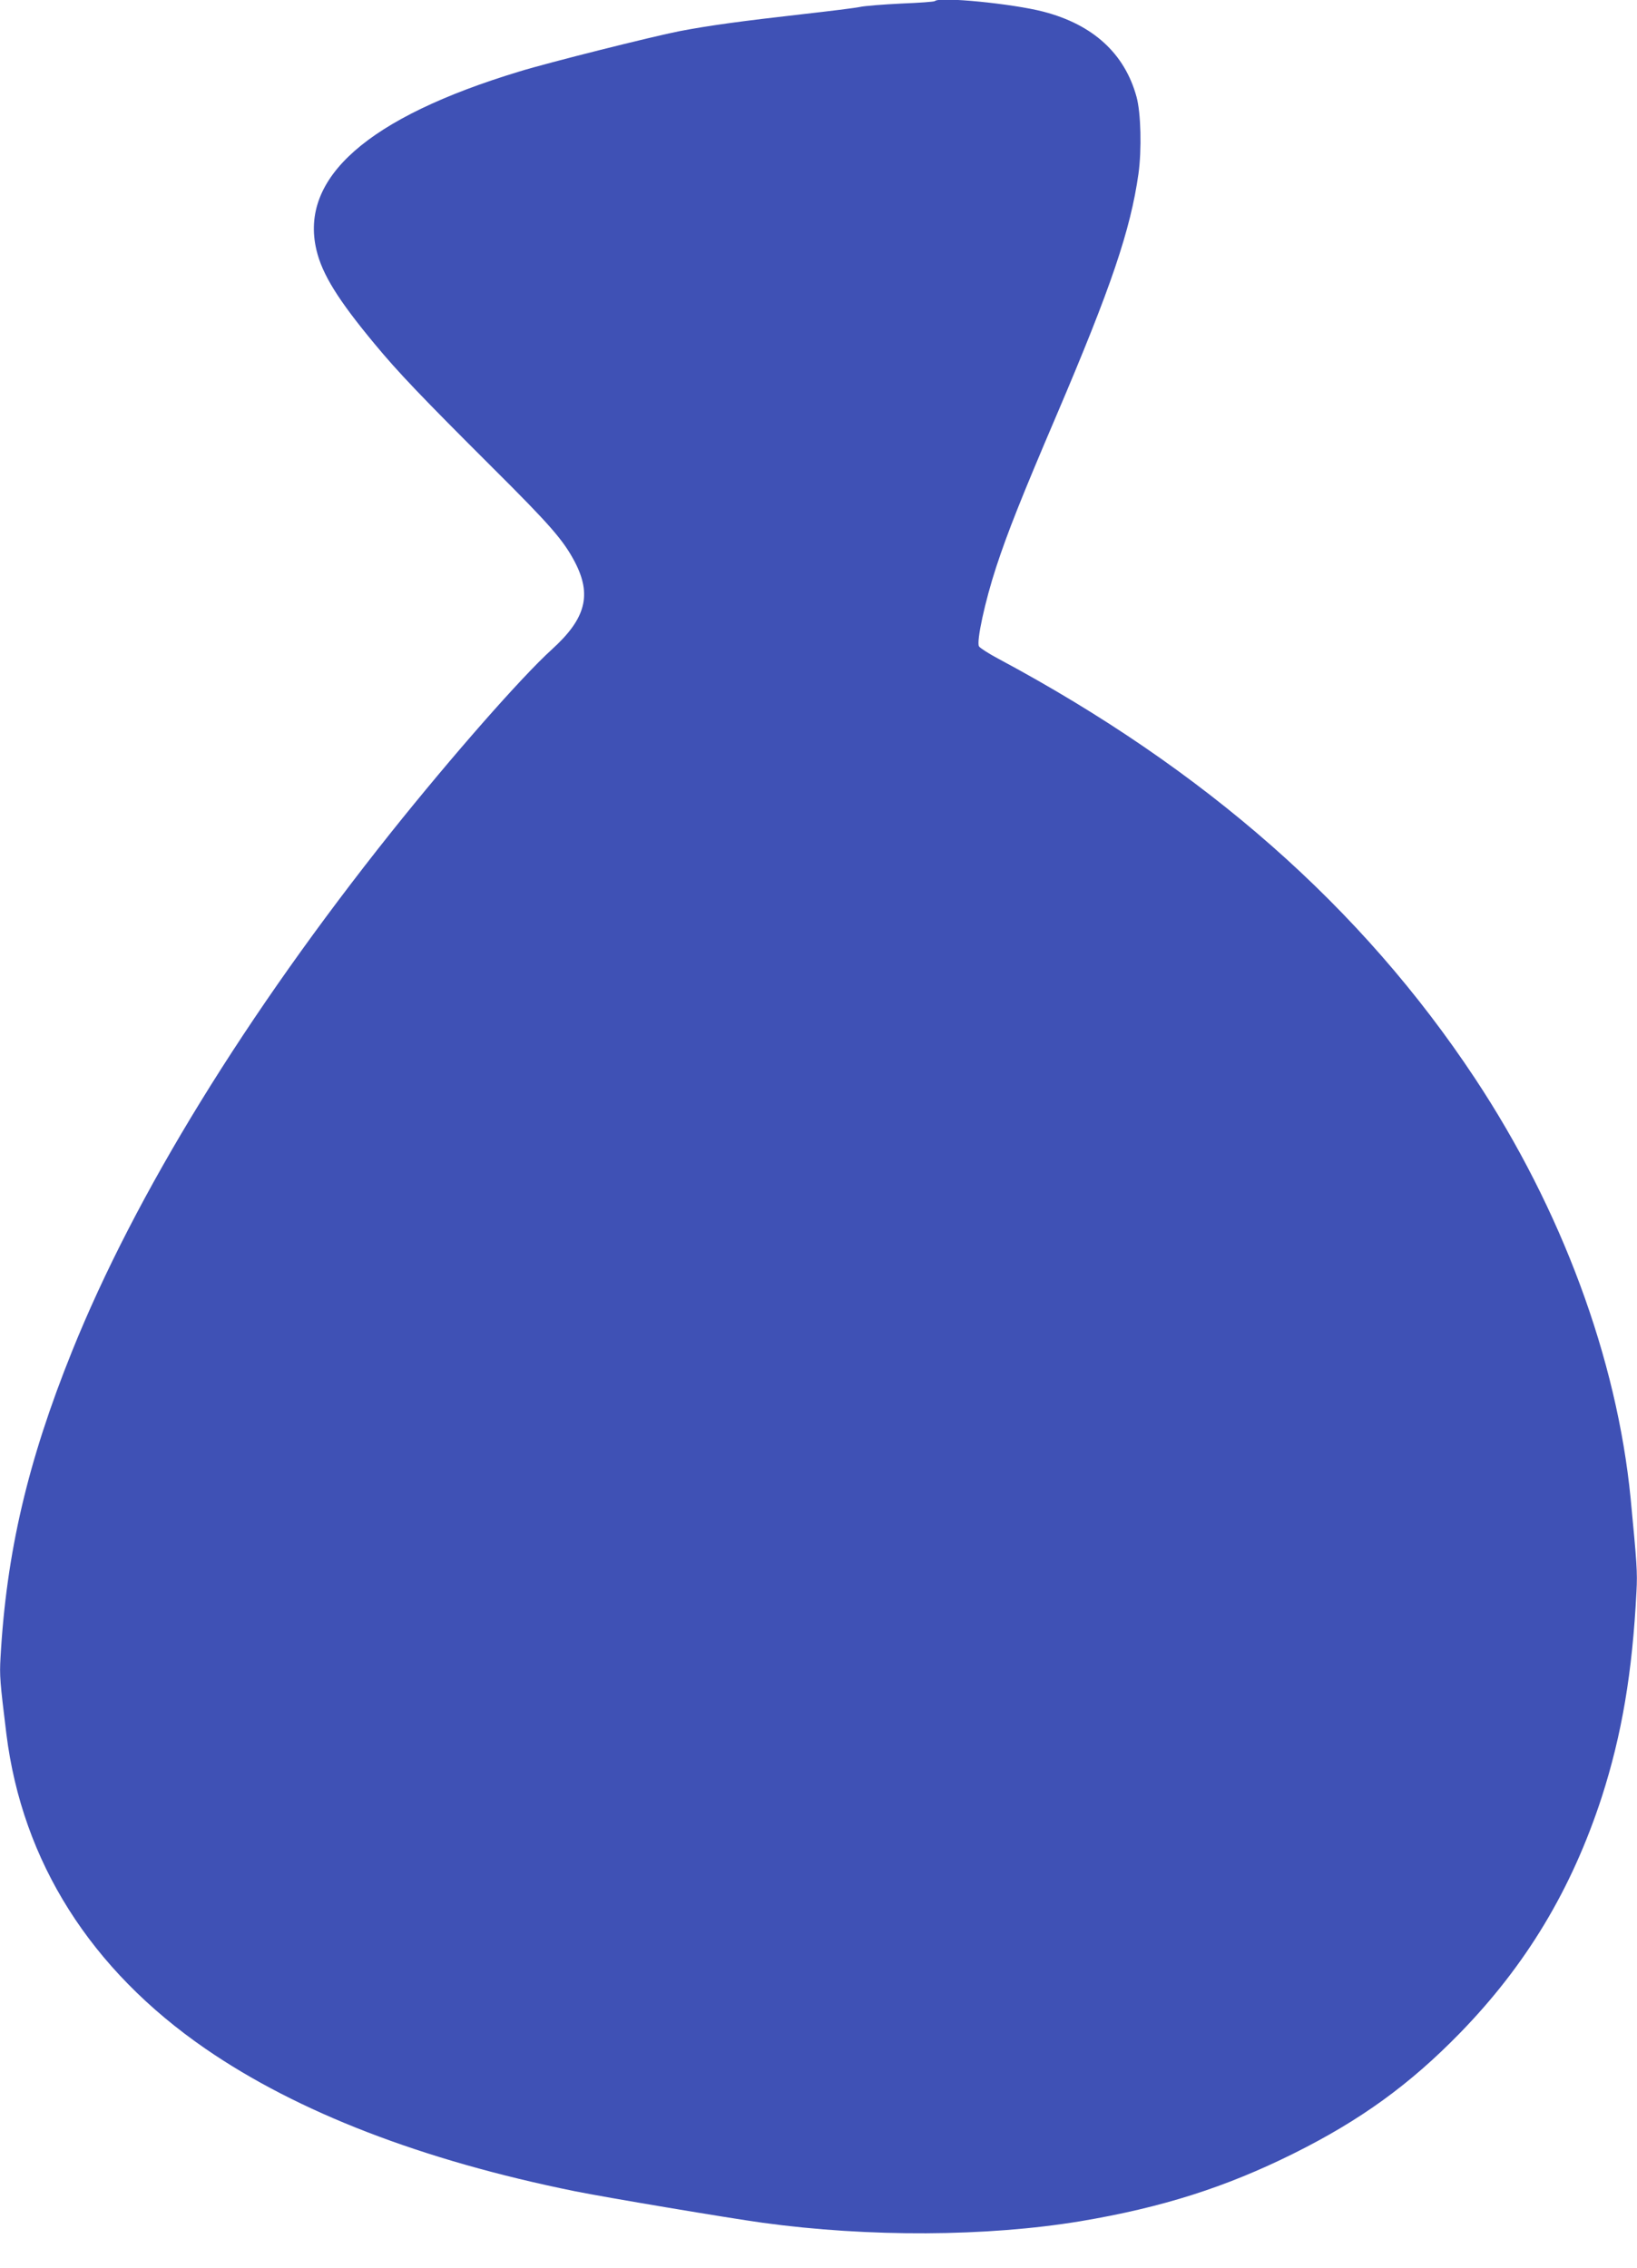 <?xml version="1.0" standalone="no"?>
<!DOCTYPE svg PUBLIC "-//W3C//DTD SVG 20010904//EN"
 "http://www.w3.org/TR/2001/REC-SVG-20010904/DTD/svg10.dtd">
<svg version="1.0" xmlns="http://www.w3.org/2000/svg"
 width="924pt" height="1280pt" viewBox="0 0 924 1280"
 preserveAspectRatio="xMidYMid meet">
<g transform="translate(0,1280) scale(0.1,-0.1)"
fill="#3f51b5" stroke="none">
<path d="M5277 12794 c-3 -4 -88 -10 -189 -14 -101 -5 -205 -13 -233 -19 -27
-6 -174 -24 -325 -41 -344 -39 -529 -64 -695 -96 -153 -30 -740 -177 -905
-228 -854 -259 -1240 -599 -1144 -1006 32 -137 122 -282 327 -529 134 -162
266 -300 668 -701 327 -325 399 -409 463 -530 98 -187 63 -321 -129 -495 -173
-157 -566 -605 -908 -1033 -818 -1026 -1444 -2043 -1800 -2927 -251 -623 -371
-1138 -404 -1729 -6 -104 -3 -137 33 -431 90 -721 475 -1330 1124 -1777 520
-358 1221 -629 2085 -804 174 -35 864 -151 1060 -178 599 -82 1264 -79 1795 9
458 77 815 190 1200 381 378 188 656 389 940 680 375 385 631 811 801 1332
113 351 173 702 196 1161 6 108 2 161 -33 525 -77 788 -390 1633 -879 2371
-638 964 -1523 1743 -2689 2367 -55 29 -104 61 -110 70 -16 26 34 256 97 448
64 195 142 392 342 860 308 722 416 1042 461 1359 19 137 14 344 -11 435 -67
244 -245 407 -525 480 -172 45 -587 86 -613 60z"/>
</g>
</svg>
